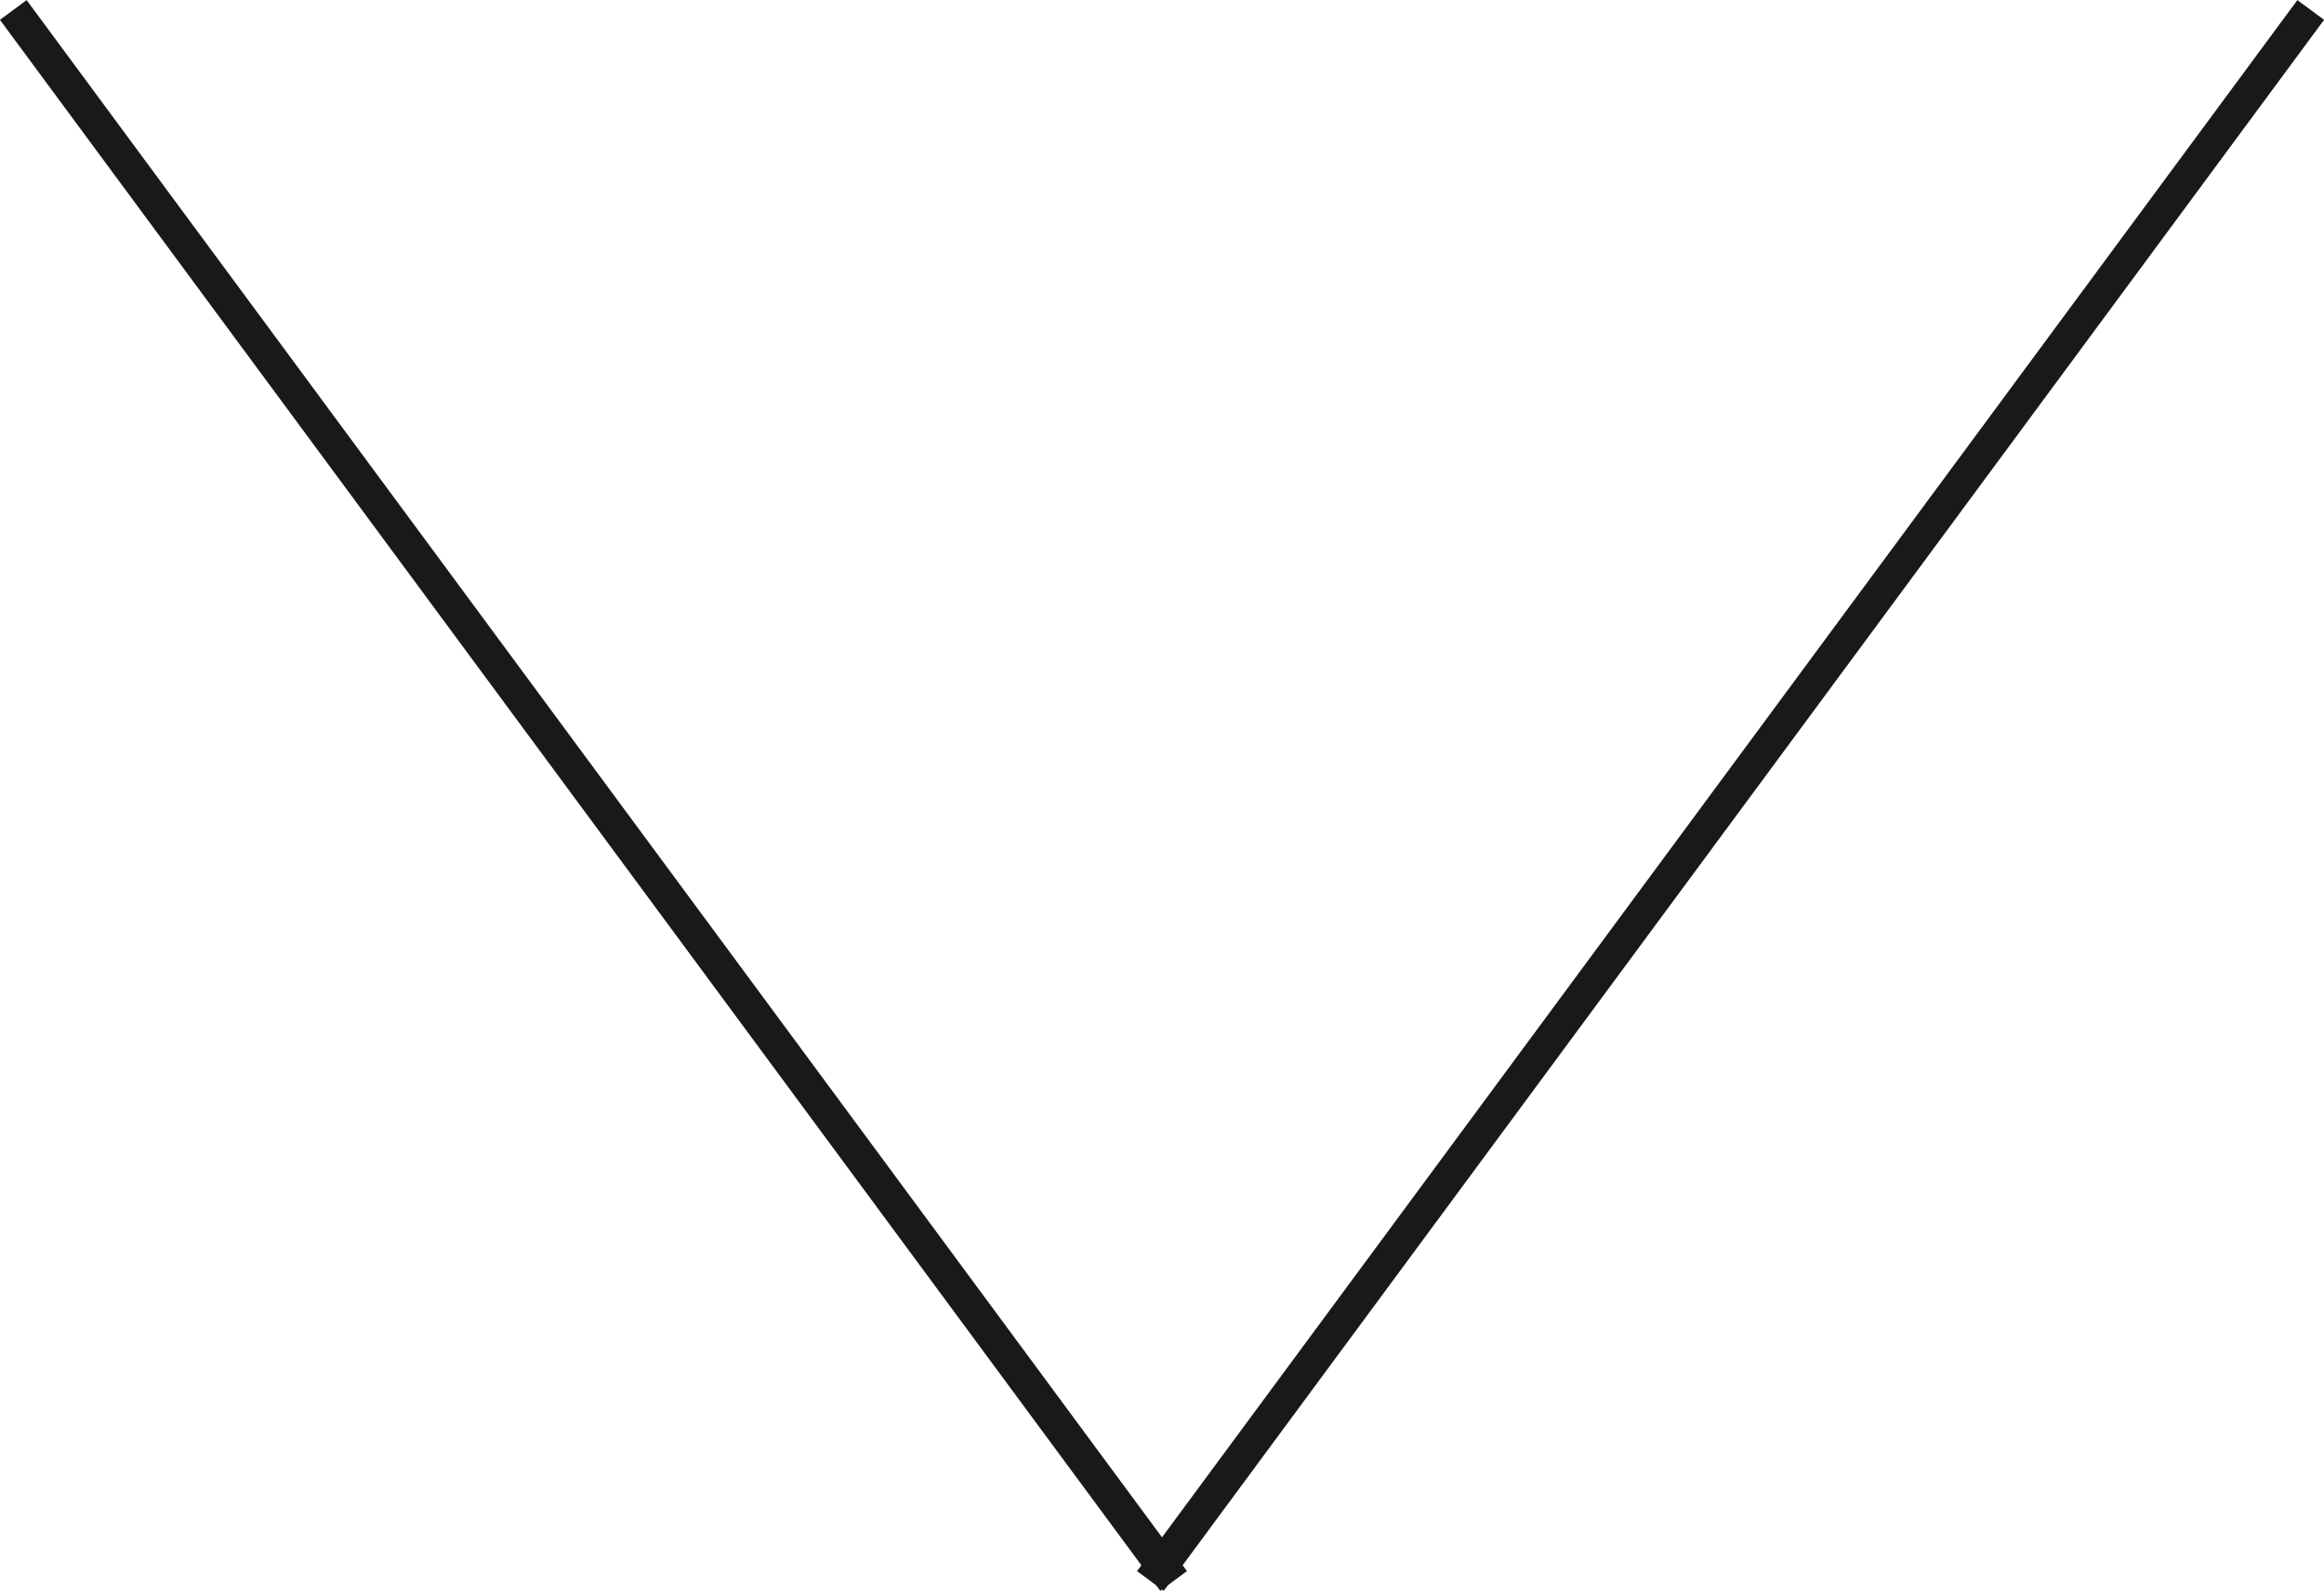 <svg xmlns="http://www.w3.org/2000/svg" width="35.01" height="23.96" viewBox="0 0 35.01 23.96">
  <title>new-scrolldownarrow</title>
  <g id="37061134-053e-4767-a163-8f64e0802633" data-name="圖層 2">
    <g id="65670993-5087-4edd-bf37-34c2b9c1a6ff" data-name="圖層 1">
      <g>
        <line x1="0.2" y1="0.15" x2="17.68" y2="23.81" fill="none" stroke="#191919" stroke-miterlimit="10" stroke-width="0.5"/>
        <line x1="34.81" y1="0.15" x2="17.33" y2="23.81" fill="none" stroke="#191919" stroke-miterlimit="10" stroke-width="0.5"/>
      </g>
    </g>
  </g>
</svg>
